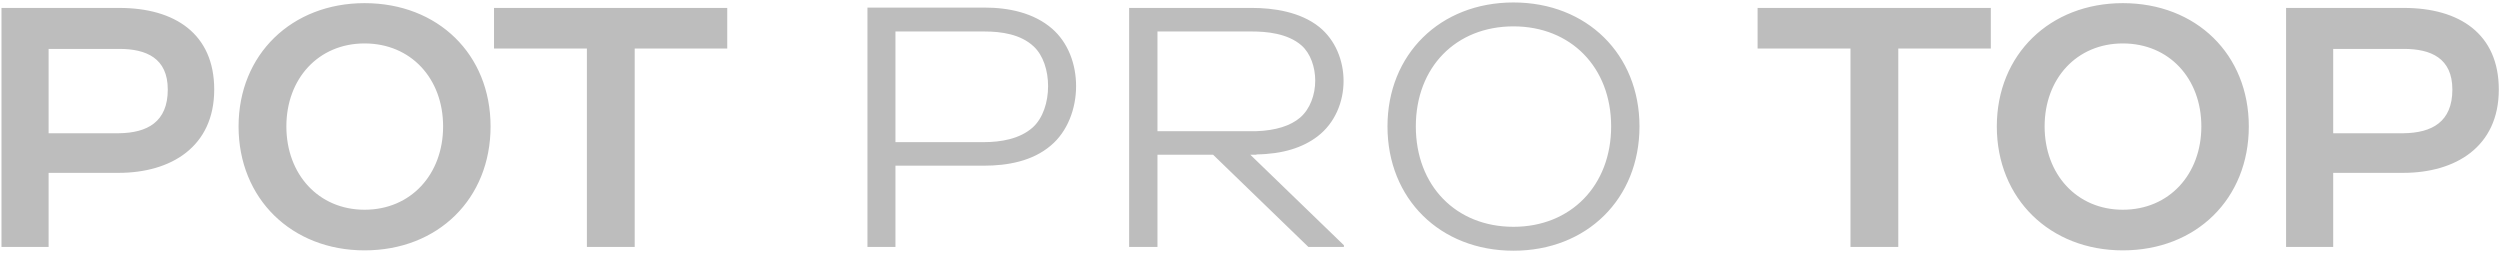<svg width="820" height="83" viewBox="0 0 820 83" fill="none" xmlns="http://www.w3.org/2000/svg">
<path d="M15.944 81V56.696H38.904C56.04 56.696 70.264 48.184 70.264 29.368C70.264 11.112 57.384 2.6 39.128 2.6H0.488V81H15.944ZM15.944 16.04H39.128C47.976 16.04 55.032 19.064 55.032 29.368C55.032 40.008 48.312 43.592 39.016 43.704H15.944V16.04ZM119.578 82.12C143.658 82.12 160.906 65.208 160.906 41.464C160.906 17.832 143.658 1.032 119.578 1.032C95.722 1.032 78.25 17.832 78.25 41.464C78.25 65.208 95.722 82.12 119.578 82.12ZM119.578 68.792C104.458 68.792 93.93 57.144 93.93 41.464C93.93 25.784 104.458 14.248 119.578 14.248C134.81 14.248 145.338 25.784 145.338 41.464C145.338 57.144 134.81 68.792 119.578 68.792ZM208.183 81V15.928H238.535V2.6H162.039V15.928H192.503V81H208.183ZM293.709 81V54.344H322.717C330.445 54.344 338.621 52.888 344.669 47.736C350.157 43.144 352.957 35.64 352.957 28.248C352.957 21.08 350.381 14.024 345.117 9.432C339.069 4.168 330.781 2.488 322.941 2.488H284.525V81H293.709ZM293.709 10.328H322.941C328.429 10.328 334.813 11.224 339.069 15.256C342.205 18.168 343.773 23.208 343.773 28.248C343.773 33.512 342.093 38.776 338.733 41.8C334.477 45.608 328.205 46.616 322.829 46.616H293.709V10.328ZM379.65 81V50.76H397.906L429.154 81H440.802V80.44L410.114 50.76H412.13V50.648C420.754 50.536 427.362 48.408 432.178 44.712C437.89 40.344 440.69 33.4 440.69 26.568C440.69 19.848 438.002 13.128 432.738 8.872C426.466 3.832 417.618 2.6 410.674 2.6H370.354V81H379.65ZM379.65 10.328H410.674C415.266 10.328 422.322 10.888 426.914 14.92C429.826 17.496 431.394 21.976 431.394 26.456C431.394 31.048 429.714 35.752 426.466 38.552C423.33 41.24 418.514 42.808 412.018 43.032H379.65V10.328ZM496.423 82.232C520.503 82.232 537.751 65.208 537.751 41.464C537.751 17.832 520.503 0.808 496.423 0.808C472.343 0.808 455.095 17.832 455.095 41.464C455.095 65.208 472.343 82.232 496.423 82.232ZM496.423 74.392C477.495 74.392 464.391 60.84 464.391 41.464C464.391 22.088 477.495 8.648 496.423 8.648C515.239 8.648 528.455 22.088 528.455 41.464C528.455 60.84 515.239 74.392 496.423 74.392ZM622.636 81V15.928H652.988V2.6H576.492V15.928H606.956V81H622.636ZM696.282 82.12C720.362 82.12 737.61 65.208 737.61 41.464C737.61 17.832 720.362 1.032 696.282 1.032C672.426 1.032 654.954 17.832 654.954 41.464C654.954 65.208 672.426 82.12 696.282 82.12ZM696.282 68.792C681.162 68.792 670.634 57.144 670.634 41.464C670.634 25.784 681.162 14.248 696.282 14.248C711.514 14.248 722.042 25.784 722.042 41.464C722.042 57.144 711.514 68.792 696.282 68.792ZM765.288 81V56.696H788.248C805.384 56.696 819.608 48.184 819.608 29.368C819.608 11.112 806.728 2.6 788.472 2.6H749.832V81H765.288ZM765.288 16.04H788.472C797.32 16.04 804.376 19.064 804.376 29.368C804.376 40.008 797.656 43.592 788.36 43.704H765.288V16.04Z" fill="#BDBDBD"/>
</svg>
